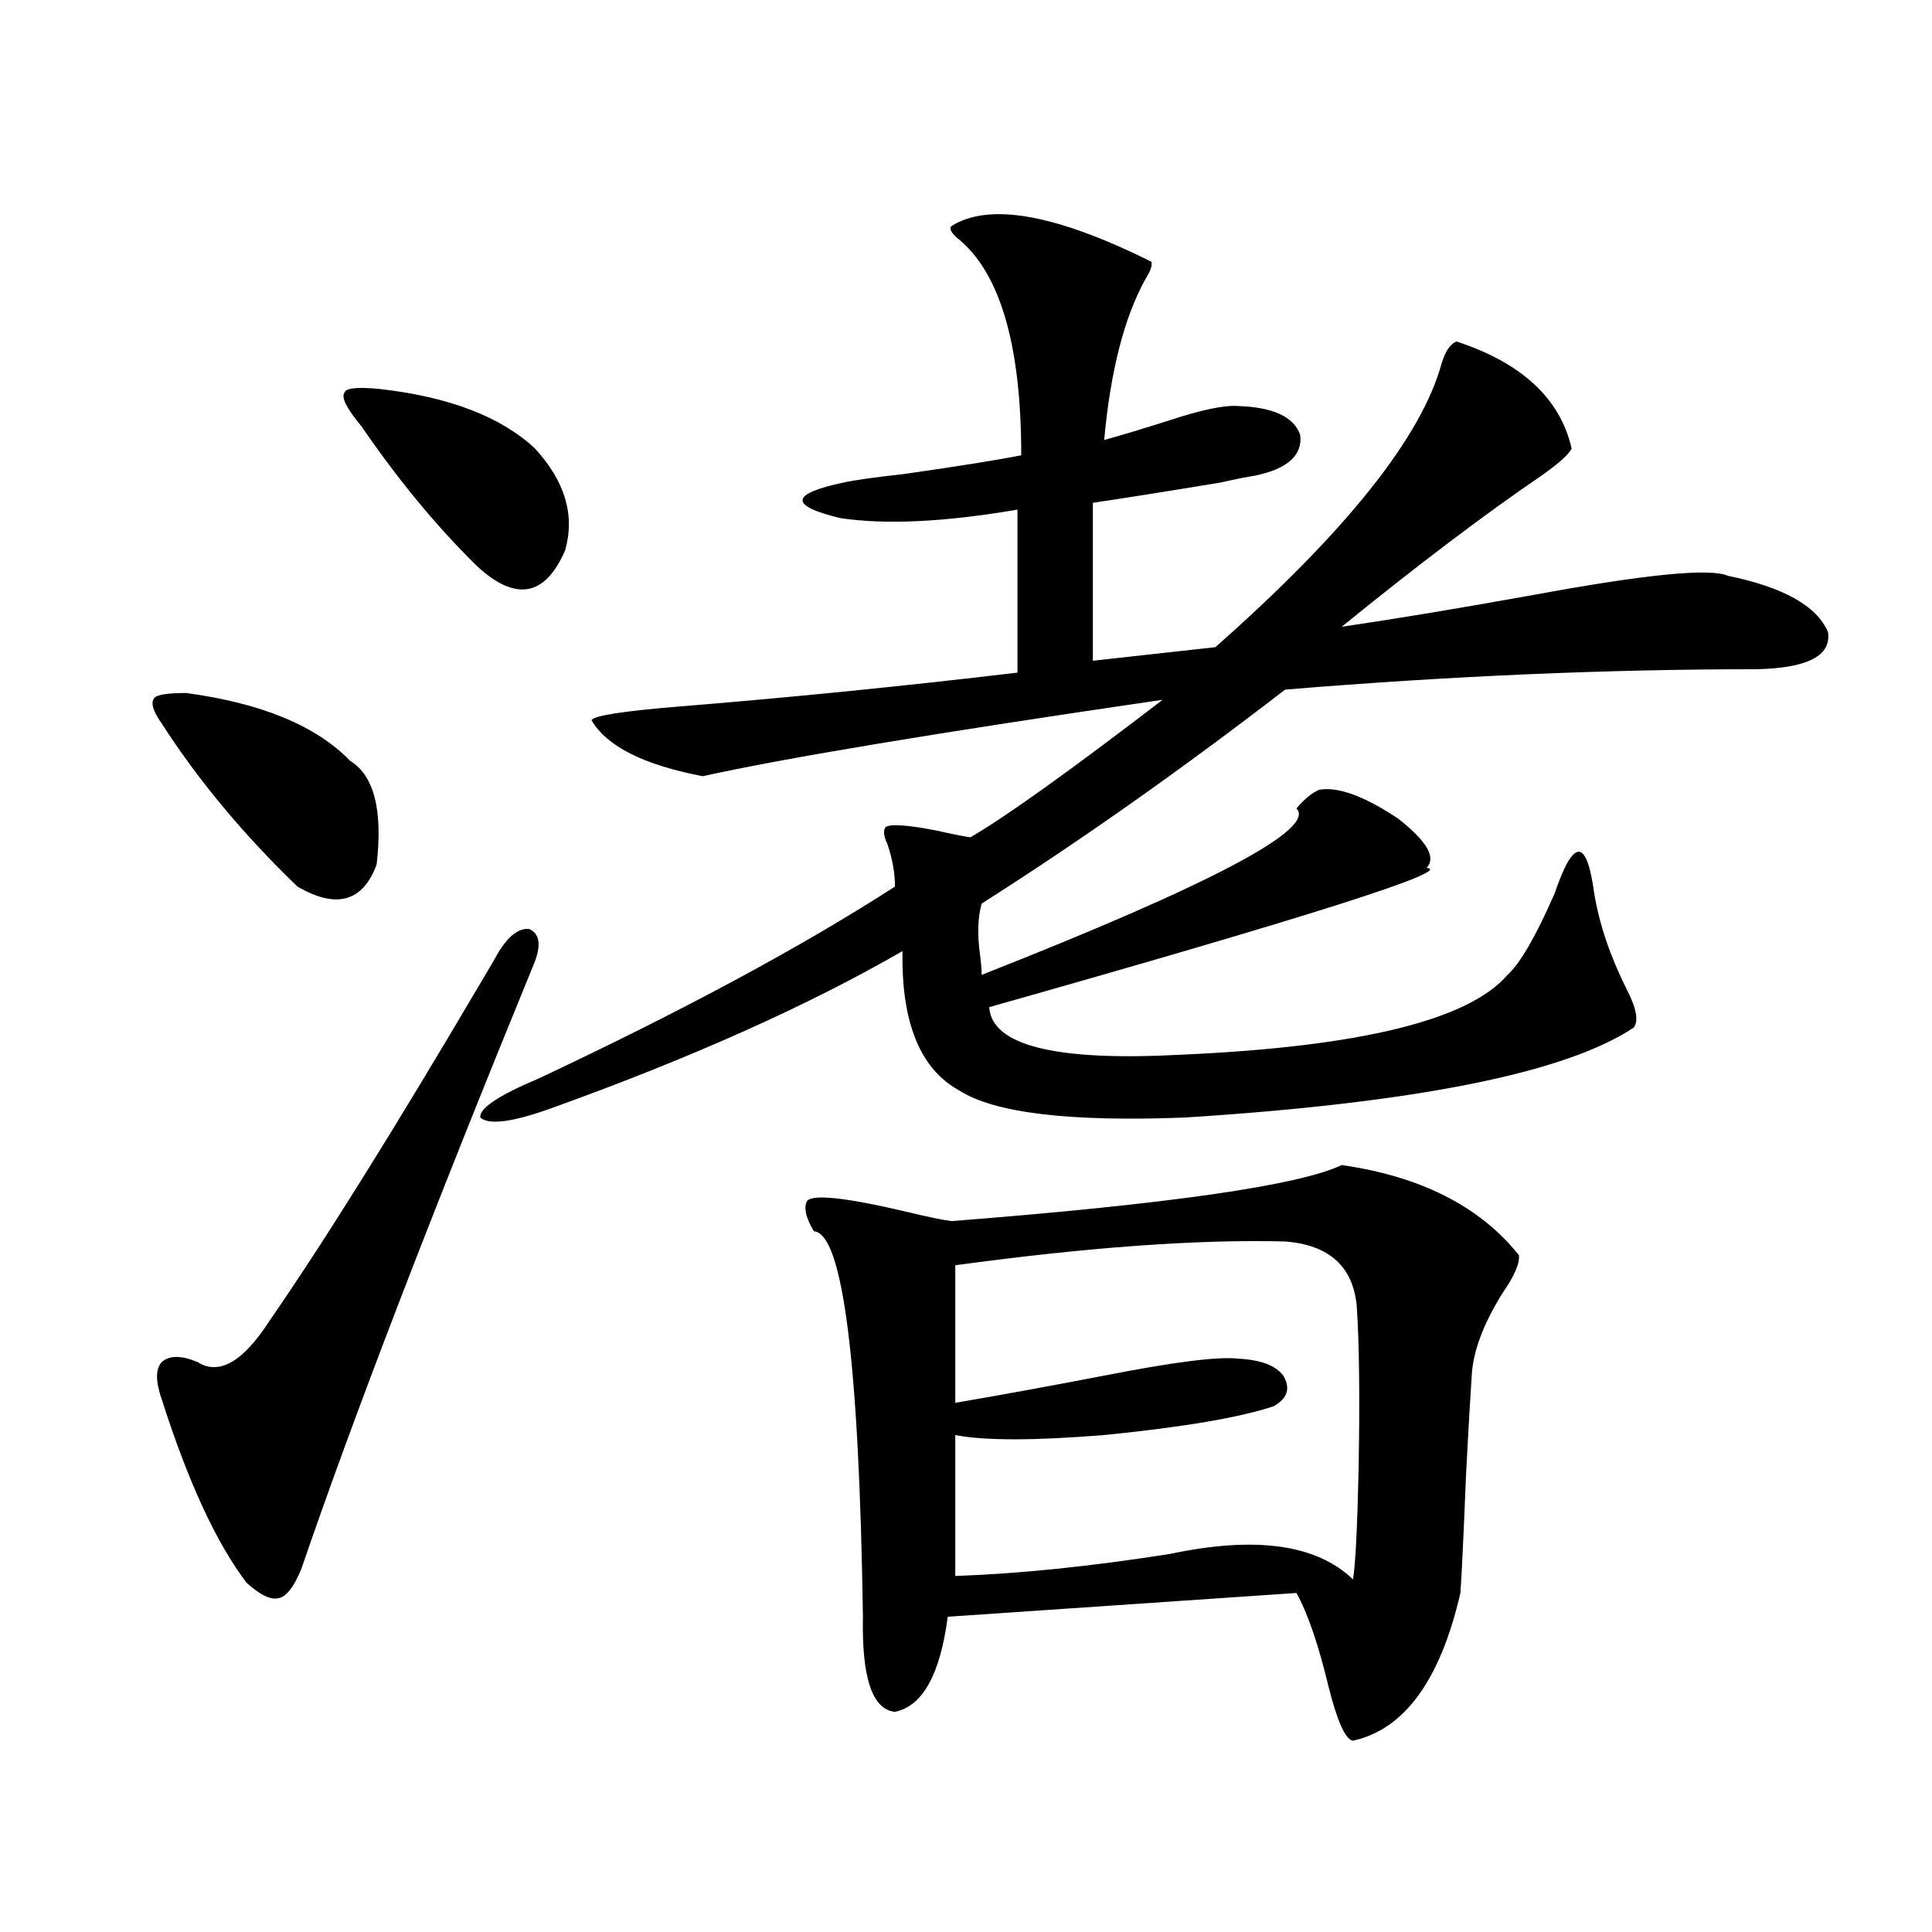 <?xml version="1.0" encoding="utf-8"?>
<!-- Generator: Adobe Illustrator 16.0.0, SVG Export Plug-In . SVG Version: 6.00 Build 0)  -->
<!DOCTYPE svg PUBLIC "-//W3C//DTD SVG 1.1//EN" "http://www.w3.org/Graphics/SVG/1.1/DTD/svg11.dtd">
<svg version="1.1" id="图层_1" xmlns="http://www.w3.org/2000/svg" xmlns:xlink="http://www.w3.org/1999/xlink" x="0px" y="0px"
	 width="1000px" height="1000px" viewBox="0 0 1000 1000" enable-background="new 0 0 1000 1000" xml:space="preserve">
<path d="M96.412,358.699c39.023,5.273,67.315,17.001,84.876,35.156c12.348,7.622,16.905,25.488,13.658,53.613
	c-7.164,19.336-20.822,23.153-40.975,11.426C126,431.95,102.586,403.825,83.729,374.52c-4.558-6.44-5.854-10.835-3.902-13.184
	C81.123,359.578,86.656,358.699,96.412,358.699z M276.896,497.566c-53.992,131.836-94.312,236.728-120.973,314.648
	c-3.902,9.366-7.805,14.351-11.707,14.941c-3.902,1.167-9.436-1.47-16.585-7.91c-15.609-20.503-30.243-52.144-43.901-94.922
	c-3.262-9.366-3.262-15.82,0-19.336c3.902-3.516,10.076-3.516,18.536,0c11.052,7.031,23.414,0,37.072-21.094
	c27.957-40.43,64.389-98.726,109.266-174.902c4.543-7.608,7.805-13.184,9.756-16.699c5.198-8.198,10.396-12.003,15.609-11.426
	C279.167,483.216,280.143,488.777,276.896,497.566z M196.897,201.375c35.762,4.106,62.438,14.364,79.998,30.762
	c15.609,17.001,20.808,34.579,15.609,52.734c-10.411,24.032-25.7,26.669-45.853,7.91c-20.822-20.503-40.654-44.522-59.511-72.07
	c-7.805-9.366-10.731-15.229-8.78-17.578C179.002,200.798,185.19,200.208,196.897,201.375z M595.912,135.457
	c0.641,1.758-0.335,4.696-2.927,8.789c-11.066,19.927-18.216,47.763-21.463,83.496c8.445-2.335,19.177-5.562,32.194-9.668
	c17.561-5.851,29.908-8.487,37.072-7.91c18.201,0.591,28.933,5.575,32.194,14.941c1.296,10.547-6.509,17.578-23.414,21.094
	c-3.902,0.591-9.756,1.758-17.561,3.516c-24.725,4.106-46.828,7.622-66.34,10.547V342l63.413-7.031
	c67.636-59.766,106.659-108.683,117.07-146.777c1.951-6.44,4.543-10.245,7.805-11.426c33.811,11.138,53.657,29.595,59.511,55.371
	c-1.311,2.938-6.509,7.622-15.609,14.063c-29.268,19.927-63.748,46.005-103.412,78.223c27.957-4.093,61.462-9.668,100.485-16.699
	c57.225-10.547,90.395-13.761,99.51-9.668c28.612,5.864,45.853,15.532,51.706,29.004c1.951,12.305-10.411,18.759-37.072,19.336
	c-77.406,0-158.7,3.516-243.896,10.547c-53.992,41.61-106.339,78.524-157.069,110.742c-1.951,7.031-2.286,15.532-0.976,25.488
	c0.641,4.696,0.976,8.501,0.976,11.426c119.021-46.87,173.319-75.586,162.923-86.133c3.902-4.683,7.805-7.91,11.707-9.668
	c9.756-1.758,23.414,3.228,40.975,14.941c14.954,11.728,19.832,20.215,14.634,25.488c14.954,1.181-60.486,25.2-226.336,72.07
	c1.296,19.927,34.466,28.125,99.51,24.609c92.346-4.093,148.609-17.866,168.776-41.309c6.494-5.851,14.634-19.913,24.39-42.188
	c9.756-28.702,16.585-28.702,20.487,0c2.592,15.82,8.125,32.231,16.585,49.219c5.198,9.97,6.494,16.699,3.902,20.215
	c-35.121,23.442-112.527,38.974-232.189,46.582c-59.846,2.349-98.869-2.335-117.07-14.063
	c-20.167-11.124-29.923-35.156-29.268-72.07c-48.779,28.125-108.945,55.083-180.483,80.859c-20.822,7.622-33.505,9.38-38.048,5.273
	c-0.655-4.683,9.421-11.426,30.243-20.215c74.785-35.156,136.247-68.253,184.386-99.316c0-7.031-1.311-14.351-3.902-21.973
	c-1.951-4.093-2.286-7.031-0.976-8.789c2.592-1.758,11.372-1.167,26.341,1.758c7.805,1.758,13.658,2.938,17.561,3.516
	c18.201-10.547,51.371-34.277,99.51-71.191c-116.43,17.001-195.772,30.185-238.043,39.551c-30.578-5.851-49.755-15.519-57.56-29.004
	c1.296-2.335,16.25-4.683,44.877-7.031c57.88-4.683,116.415-10.547,175.605-17.578v-84.375c-37.728,6.454-68.291,7.91-91.705,4.395
	c-26.676-6.44-26.021-12.593,1.951-18.457c5.198-1.167,15.609-2.637,31.219-4.395c28.612-4.093,48.779-7.319,60.486-9.668
	c0-57.417-11.066-94.922-33.17-112.5c-3.262-2.925-4.237-4.972-2.927-6.152C512.012,104.695,546.478,110.848,595.912,135.457z
	 M694.446,603.035c40.975,5.864,71.538,21.396,91.705,46.582c0.641,4.106-2.286,10.849-8.78,20.215
	c-9.756,15.82-14.969,29.883-15.609,42.188c-0.655,9.38-1.631,26.367-2.927,50.977c-1.311,32.231-2.286,52.734-2.927,61.523
	c-10.411,45.112-28.947,70.601-55.608,76.465c-3.902-0.591-8.14-9.97-12.683-28.125c-5.213-21.685-10.731-37.793-16.585-48.34
	l-180.483,12.305c-3.902,29.883-13.018,46.28-27.316,49.219c-11.707-1.181-17.24-17.578-16.585-49.219
	c-1.951-131.836-10.411-198.331-25.365-199.512c-3.902-6.44-5.213-11.426-3.902-14.941c1.296-4.683,19.177-2.925,53.657,5.273
	c9.756,2.349,16.905,3.817,21.463,4.395C605.013,623.25,672.328,613.582,694.446,603.035z M665.179,642.586
	c-44.877-1.167-101.796,2.938-170.728,12.305v71.191c20.808-3.516,46.493-8.198,77.071-14.063
	c35.762-7.031,58.855-9.956,69.267-8.789c11.707,0.591,19.512,3.516,23.414,8.789c3.902,6.454,2.271,11.728-4.878,15.82
	c-17.561,5.864-46.828,10.849-87.803,14.941c-36.432,2.938-62.117,2.938-77.071,0v72.949c33.17-1.167,70.242-4.972,111.217-11.426
	c44.222-9.366,75.761-4.972,94.632,13.184c1.296-7.608,2.271-26.944,2.927-58.008c0.641-36.323,0.32-64.16-0.976-83.496
	C700.3,655.481,687.938,644.344,665.179,642.586z"/>
</svg>
